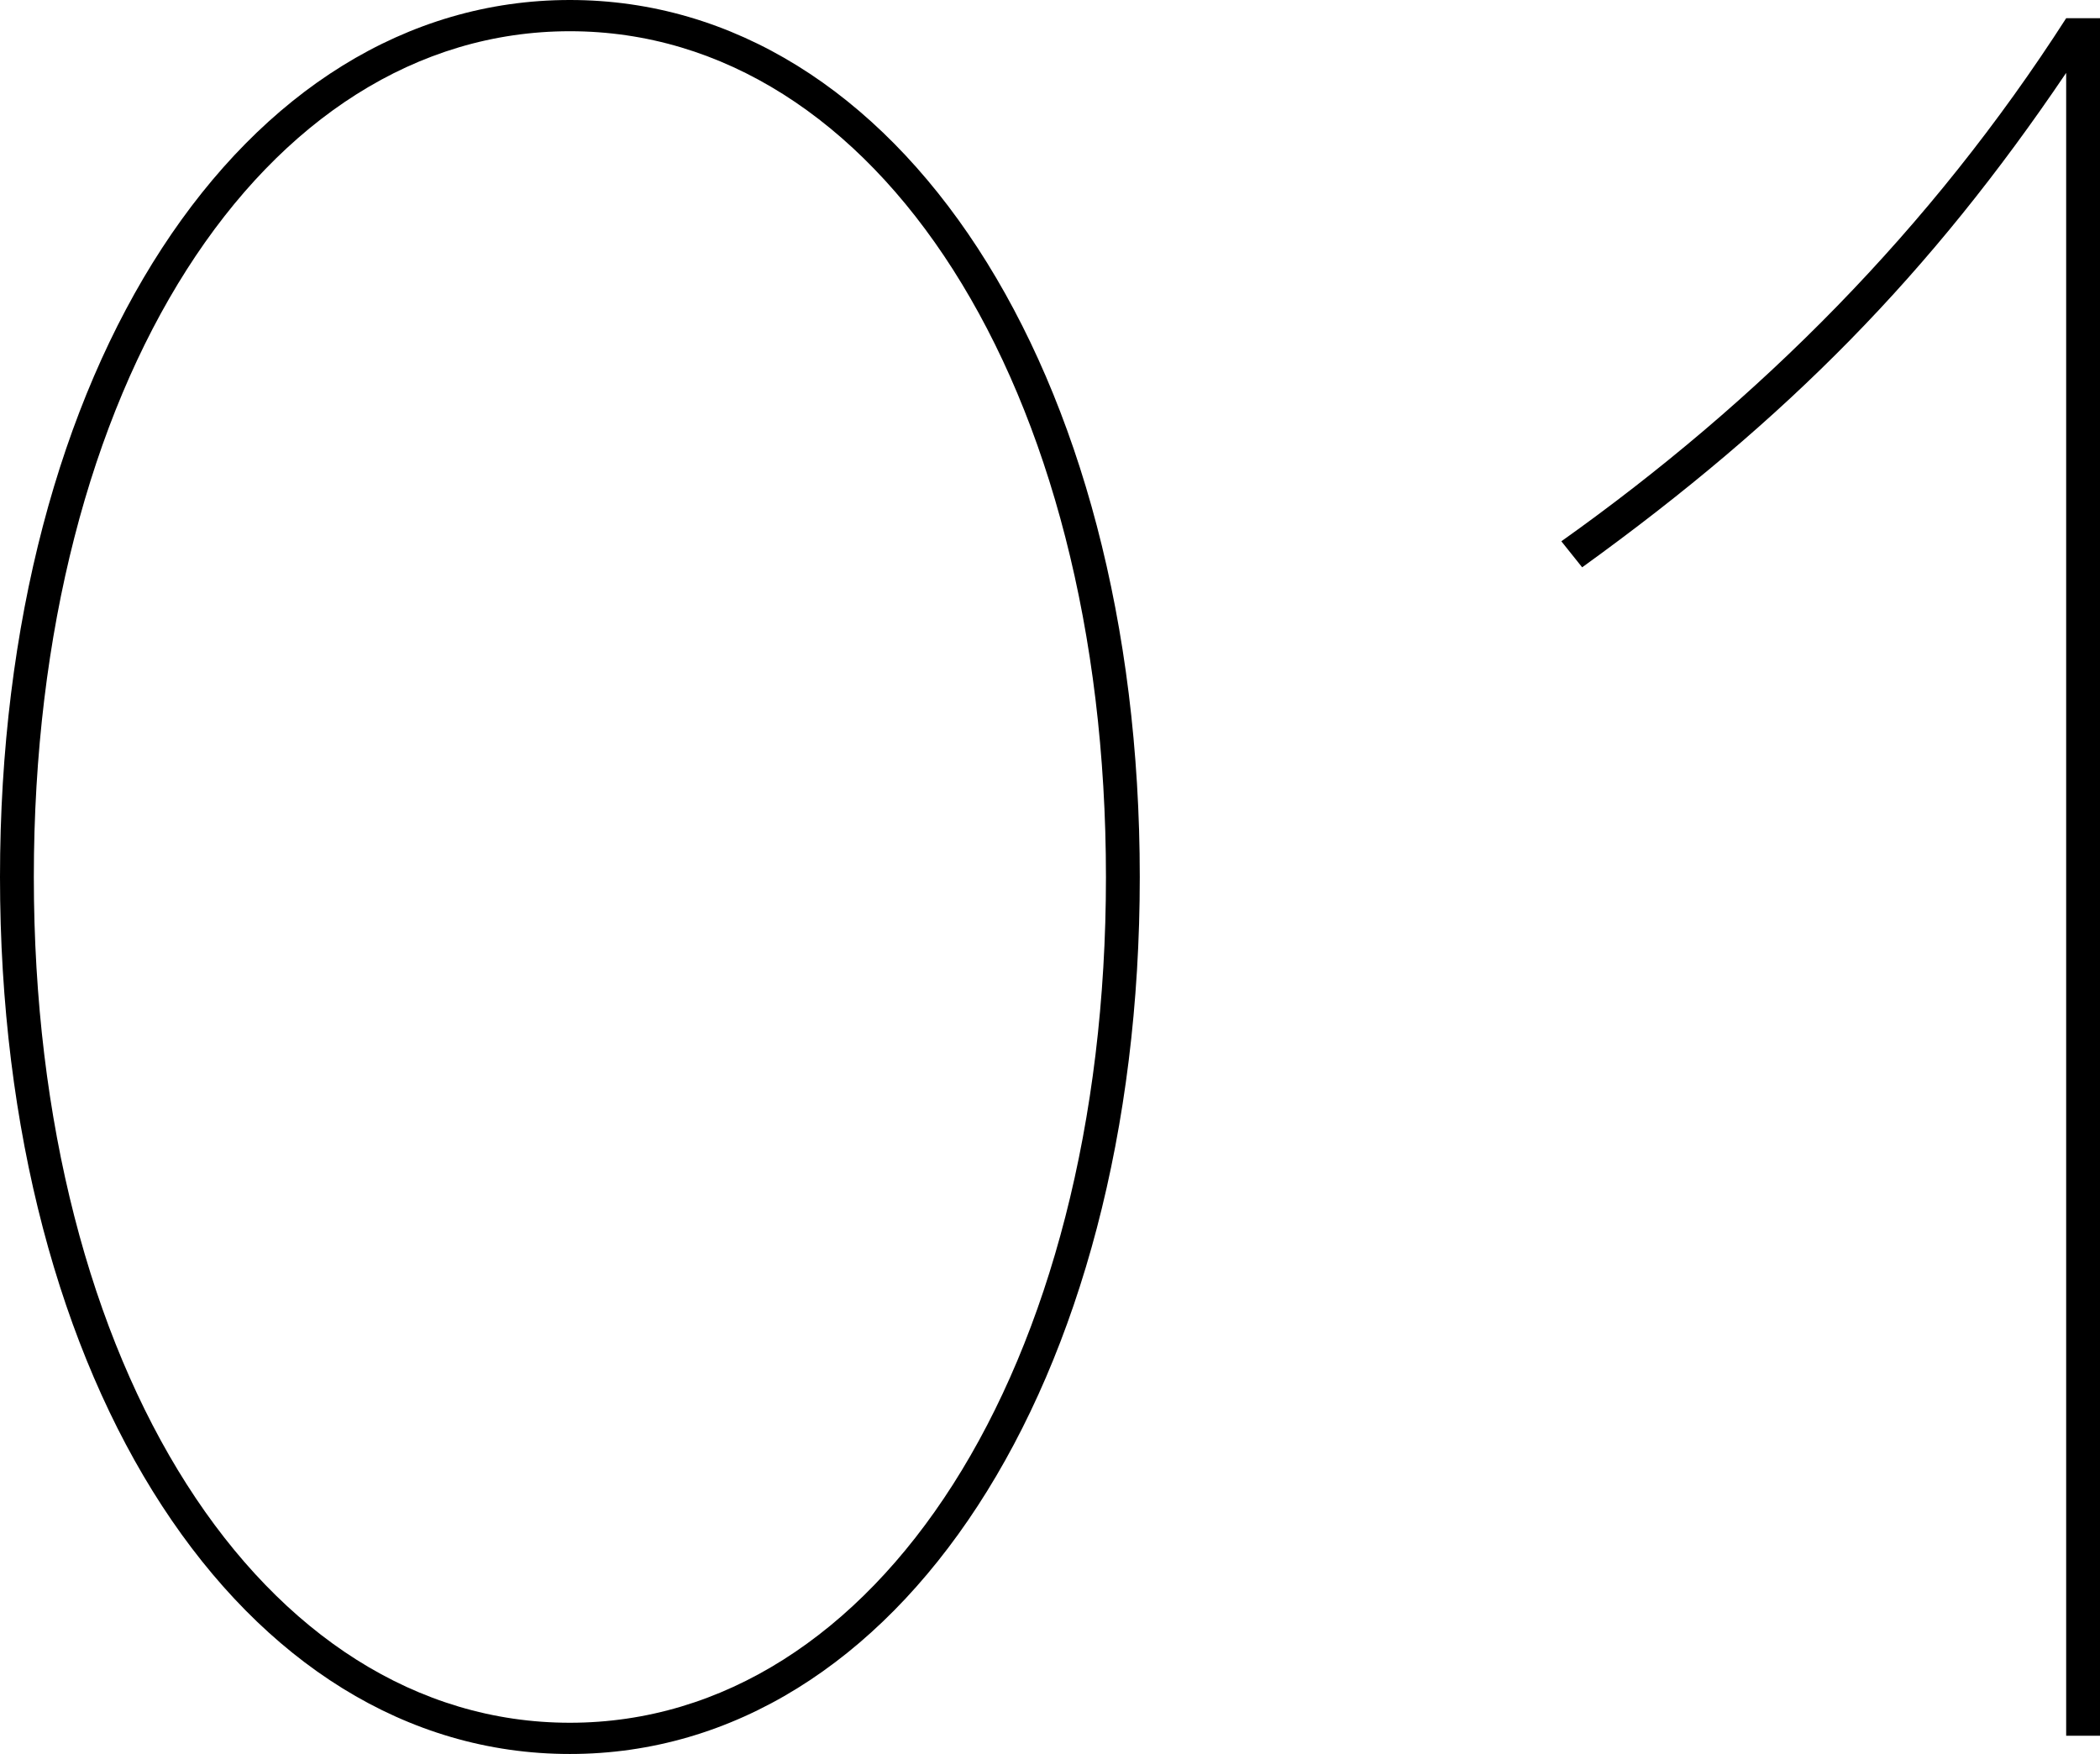 <?xml version="1.0" encoding="UTF-8"?><svg id="_圖層_2" xmlns="http://www.w3.org/2000/svg" viewBox="0 0 121.05 101.1"><g id="_給工程師"><g id="TEXT"><path d="m0,50.55C0,21.3,13.95,0,32.85,0s32.85,21.3,32.85,50.55-13.95,50.55-32.85,50.55S0,79.8,0,50.55Zm63.75,0C63.75,22.2,50.55,1.8,32.85,1.8S1.95,22.2,1.95,50.55s13.2,48.75,30.9,48.75,30.9-20.4,30.9-48.75Z"/><path d="m119.1,4.2c-7.8,11.55-16.05,19.95-27.9,28.5l-1.2-1.5c11.4-8.1,21.3-18,29.1-30.15h1.95v99h-1.95V4.2Z"/></g></g></svg>